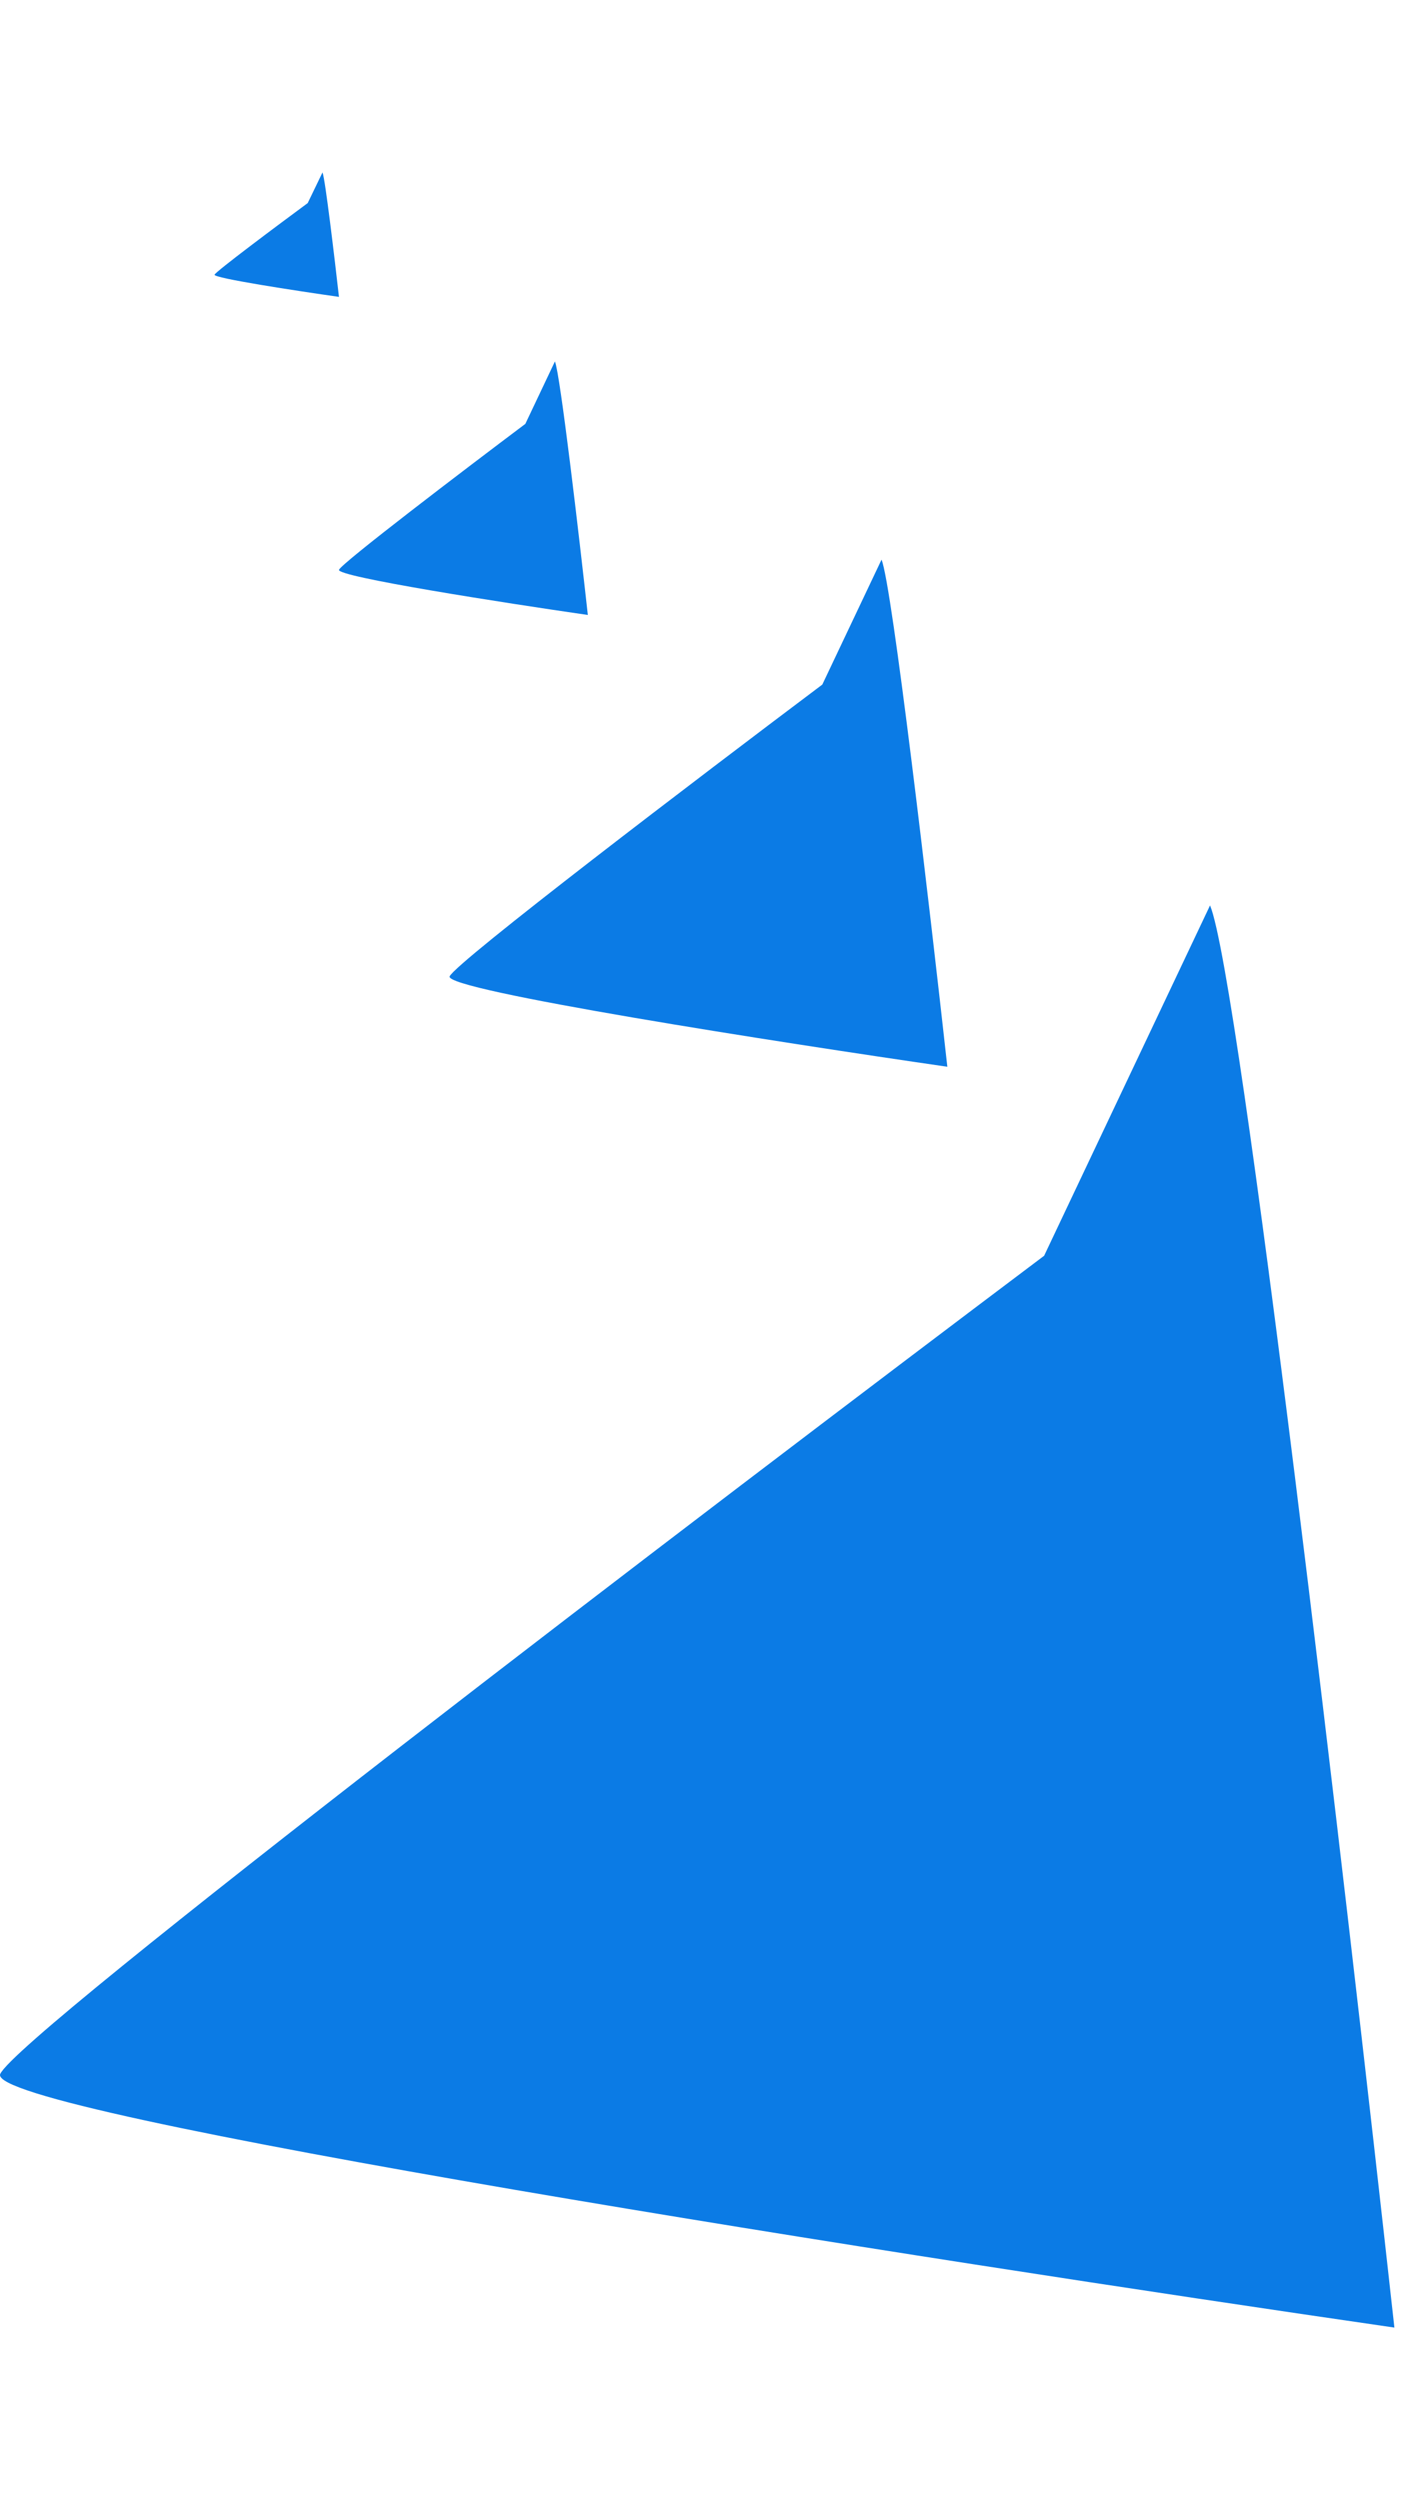 <svg width="125" height="223" viewBox="0 0 145 223" fill="none" xmlns="http://www.w3.org/2000/svg">
<path d="M144.316 223C139.228 176.969 128.289 83.094 125.236 75.844L108.064 112.096C72.766 138.649 1.74 192.758 0.022 196.765C-1.695 200.771 95.503 215.924 144.316 223Z" fill="#0B7BE5"/>
<path d="M98.047 92.539C96.231 76.126 92.326 42.654 91.236 40.068L85.106 52.995C72.505 62.463 47.151 81.756 46.538 83.184C45.925 84.613 80.622 90.016 98.047 92.539Z" fill="#0B7BE5"/>
<path d="M60.84 45.793C59.932 37.586 57.979 20.85 57.434 19.558L54.37 26.021C48.069 30.755 35.392 40.401 35.086 41.116C34.779 41.83 52.127 44.532 60.84 45.793Z" fill="#0B7BE5"/>
<path d="M35.082 12.879C34.628 8.851 33.652 0.635 33.379 0L31.847 3.173C28.697 5.497 22.358 10.232 22.205 10.583C22.052 10.934 30.726 12.26 35.082 12.879Z" fill="#0B7BE5"/>
</svg>
